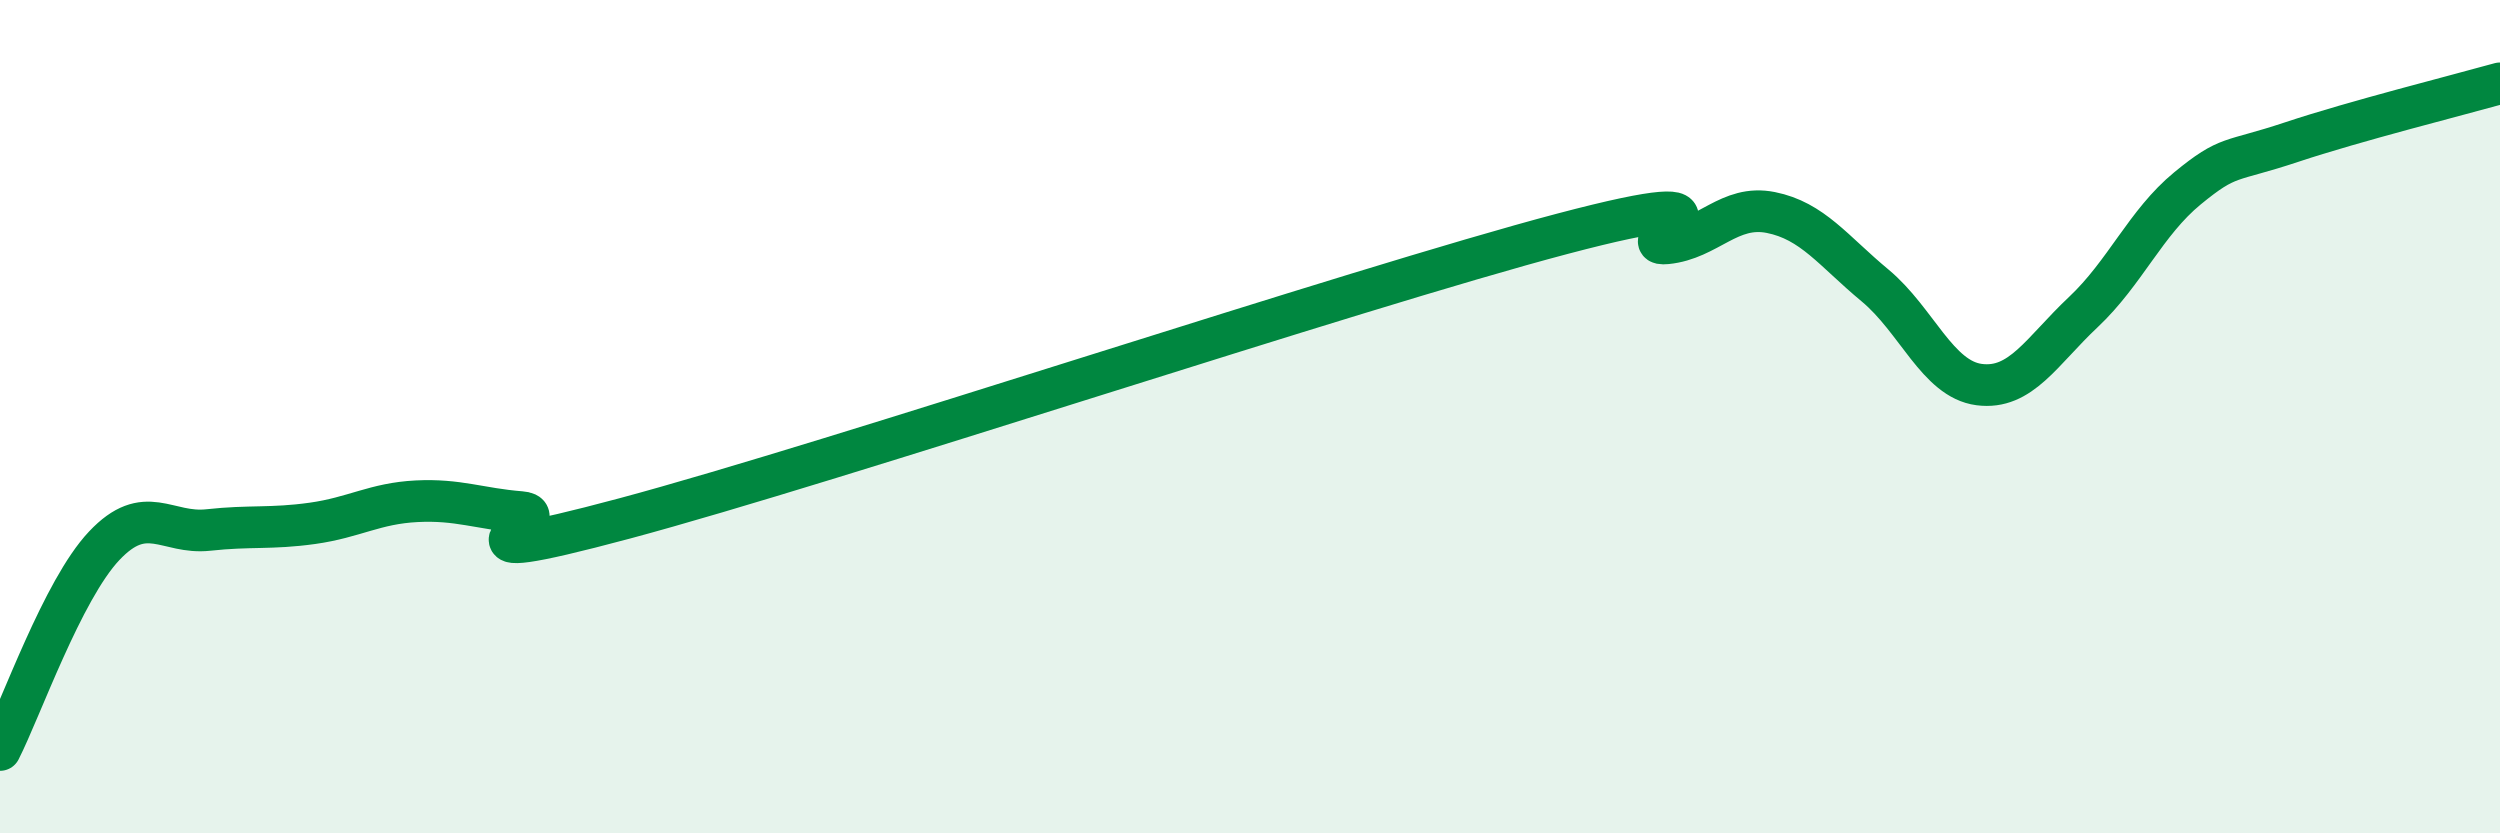 
    <svg width="60" height="20" viewBox="0 0 60 20" xmlns="http://www.w3.org/2000/svg">
      <path
        d="M 0,18 C 0.5,17.02 1.5,14.16 2.5,13.1 C 3.5,12.04 4,12.83 5,12.72 C 6,12.61 6.5,12.7 7.5,12.56 C 8.5,12.42 9,12.08 10,12.03 C 11,11.98 11.5,12.21 12.5,12.29 C 13.5,12.37 10,13.78 15,12.44 C 20,11.1 32.5,6.93 37.5,5.61 C 42.5,4.29 39,5.94 40,5.84 C 41,5.74 41.5,4.9 42.5,5.1 C 43.5,5.3 44,6.02 45,6.85 C 46,7.68 46.5,9.1 47.5,9.23 C 48.5,9.36 49,8.43 50,7.49 C 51,6.55 51.5,5.34 52.5,4.52 C 53.5,3.7 53.5,3.91 55,3.41 C 56.5,2.91 59,2.28 60,2L60 20L0 20Z"
        fill="#008740"
        opacity="0.1"
        stroke-linecap="round"
        stroke-linejoin="round"
      />
      <path
        d="M 0,18 C 0.5,17.02 1.5,14.16 2.5,13.1 C 3.5,12.04 4,12.83 5,12.72 C 6,12.61 6.5,12.7 7.5,12.56 C 8.5,12.42 9,12.08 10,12.03 C 11,11.98 11.5,12.21 12.5,12.29 C 13.5,12.37 10,13.78 15,12.44 C 20,11.1 32.5,6.93 37.5,5.61 C 42.5,4.29 39,5.94 40,5.84 C 41,5.74 41.5,4.9 42.5,5.1 C 43.5,5.3 44,6.02 45,6.85 C 46,7.68 46.5,9.1 47.5,9.23 C 48.5,9.36 49,8.43 50,7.49 C 51,6.55 51.5,5.34 52.5,4.52 C 53.5,3.7 53.5,3.91 55,3.41 C 56.5,2.91 59,2.28 60,2"
        stroke="#008740"
        stroke-width="1"
        fill="none"
        stroke-linecap="round"
        stroke-linejoin="round"
      />
    </svg>
  
